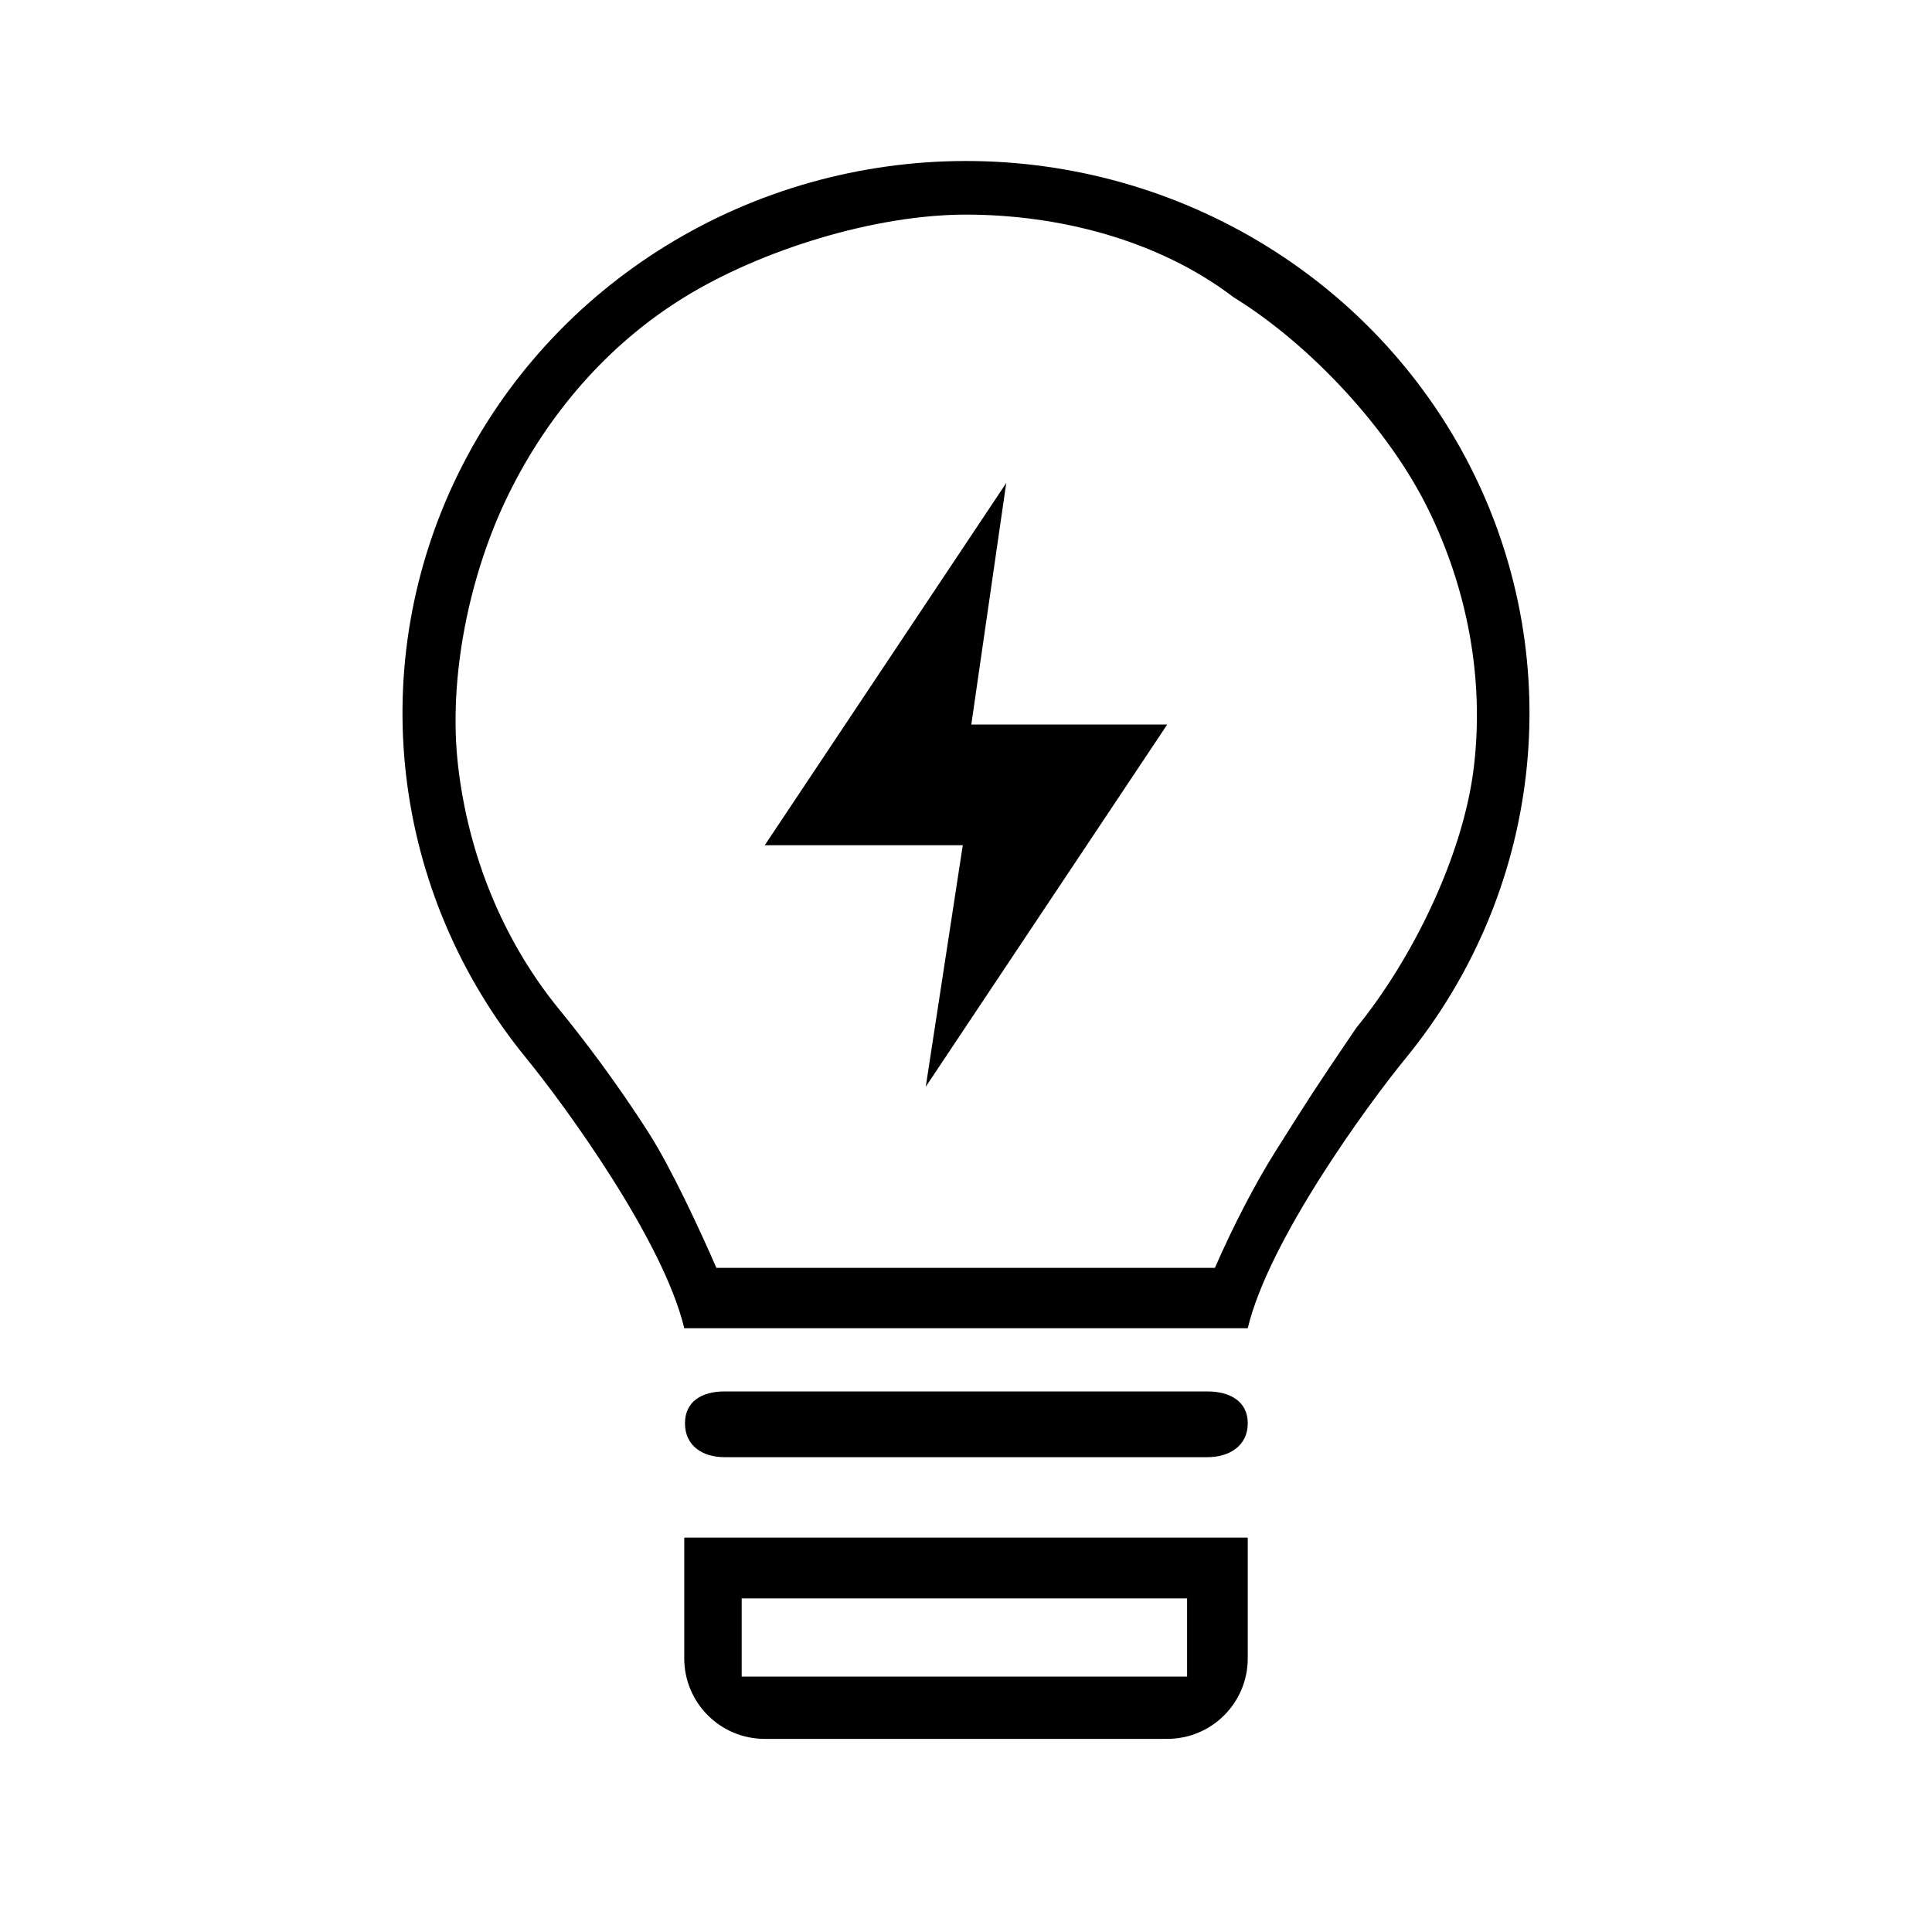 <?xml version="1.0" encoding="UTF-8"?> <svg xmlns="http://www.w3.org/2000/svg" width="48" height="48" viewBox="0 0 48 48" fill="none"> <path d="M25 12L19 21H23.92L23 27L29 18H24.132L25 12Z" fill="black"></path> <path fill-rule="evenodd" clip-rule="evenodd" d="M37.909 19.273C37.61 21.84 36.576 24.272 34.927 26.288C33.965 27.463 31.52 30.819 31 33H17C16.48 30.818 14.032 27.461 13.07 26.285C11.422 24.268 10.389 21.835 10.09 19.268C9.791 16.701 10.239 14.103 11.382 11.774C12.524 9.445 14.315 7.48 16.548 6.105C18.781 4.729 21.365 4 24.002 4C26.64 4 29.224 4.731 31.456 6.107C33.688 7.483 35.479 9.449 36.62 11.778C37.762 14.107 38.209 16.705 37.909 19.273ZM30.185 31.499H17.798C17.371 30.515 16.672 29.023 16.142 28.186C15.298 26.855 14.418 25.719 13.889 25.073C12.481 23.349 11.636 21.222 11.382 19.037C11.127 16.852 11.657 14.274 12.631 12.288C13.605 10.302 15.085 8.566 17 7.386C18.915 6.206 21.733 5.332 24.002 5.332C26.272 5.333 28.757 5.943 30.649 7.386C32.564 8.566 34.511 10.669 35.485 12.655C36.458 14.641 36.875 16.853 36.62 19.037C36.365 21.221 35.105 23.813 33.696 25.537C32.566 27.202 32.544 27.253 31.702 28.584C31.173 29.421 30.611 30.516 30.185 31.499Z" fill="black"></path> <path d="M17.018 35.362C17.018 34.81 17.447 34.57 17.999 34.57H29.999C30.551 34.57 31 34.81 31 35.362C31 35.915 30.551 36.203 29.999 36.203H23.974H17.999C17.447 36.203 17.018 35.915 17.018 35.362Z" fill="black"></path> <path fill-rule="evenodd" clip-rule="evenodd" d="M17 38.202H31V41.202C31 42.307 30.105 43.202 29 43.202H19C17.895 43.202 17 42.307 17 41.202V38.202ZM18.427 39.712H29.493V41.655H18.427V39.712Z" fill="black"></path> </svg> 